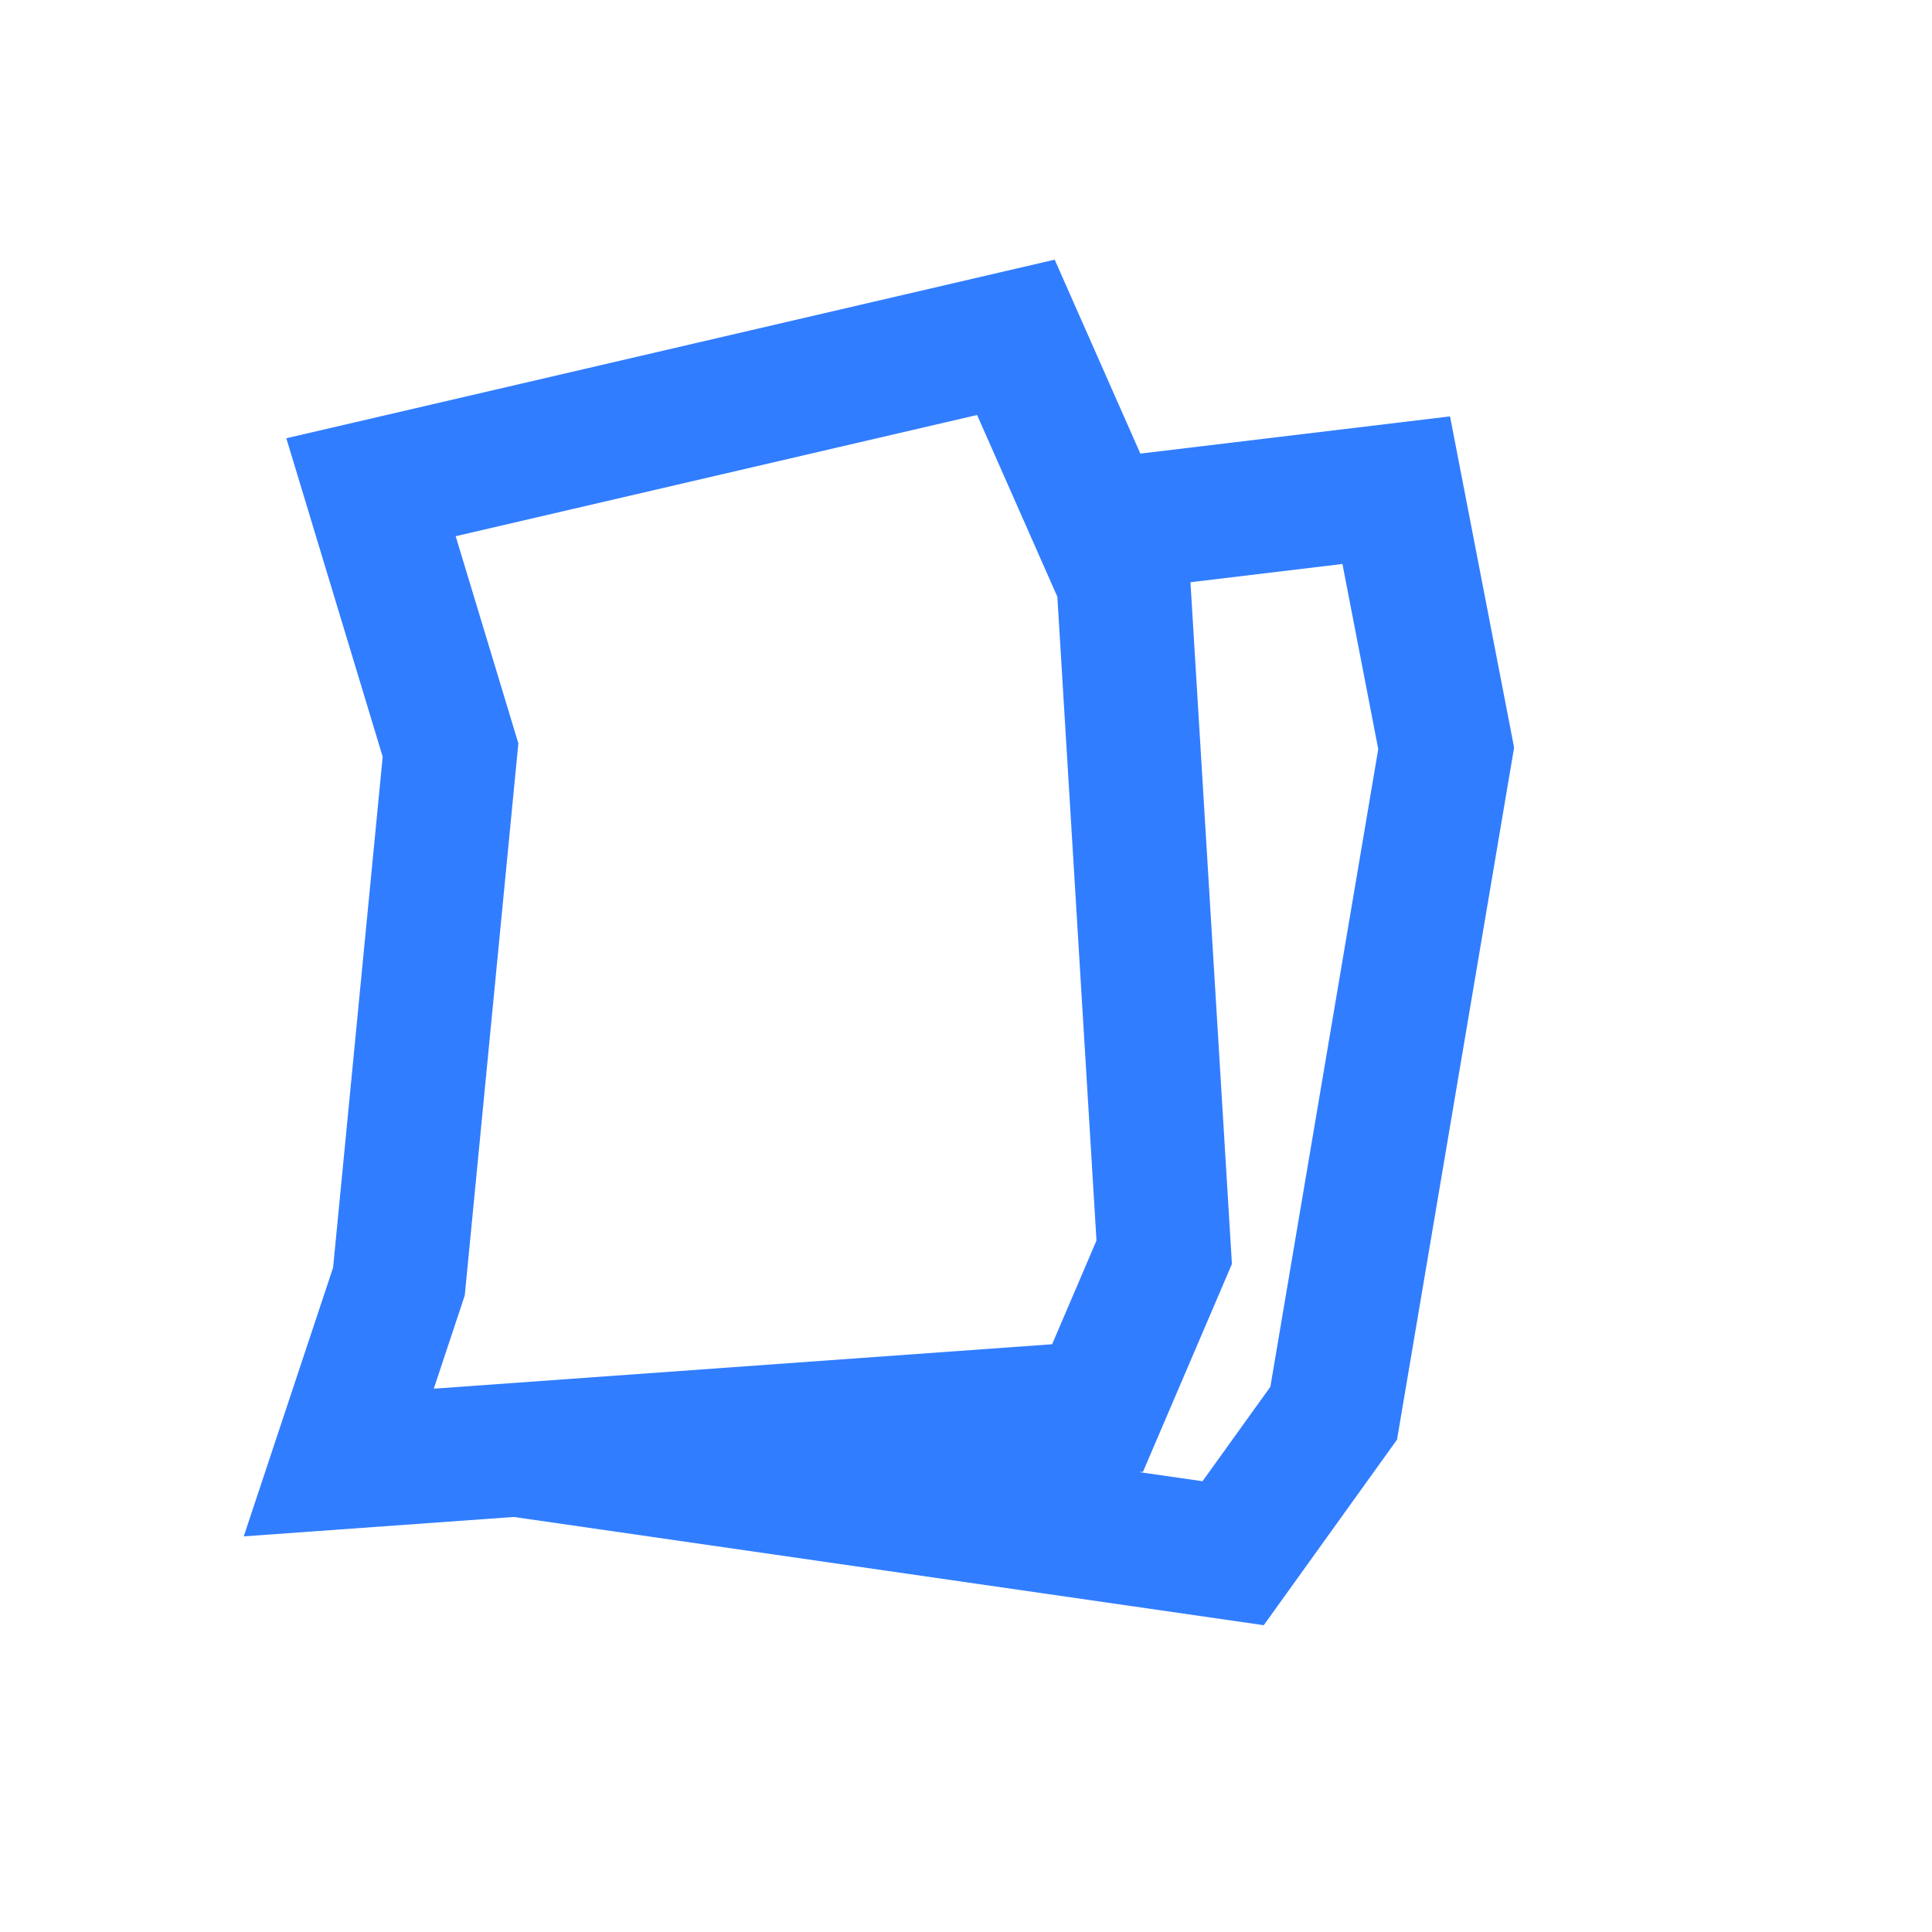 <?xml version="1.0" encoding="UTF-8"?>
<svg id="Ebene_1" data-name="Ebene 1" xmlns="http://www.w3.org/2000/svg" viewBox="0 0 500 500">
  <defs>
    <style>
      .cls-1 {
        fill: #317dff;
      }
    </style>
  </defs>
  <path class="cls-1" d="M375.28,107.76l-80.16,9.63-22.17-50.19-198.85,46.22,24.94,82.42-12.83,132.19-23.13,69.58,69.9-5.02,194.08,28.01,34.49-48.02,30.3-179.11-16.58-85.7ZM117.93,138.77l134.94-31.37,20.77,47.03,10.13,166.62-11.48,26.84-160.03,11.5,8.02-24.13,13.87-142.88-16.22-53.61ZM328.77,358.9l-17.56,24.44-16.45-2.37,1.05-.08,23.01-53.77-10.73-176.44,39.33-4.72,9.27,47.91-27.92,165.02Z"/>
</svg>